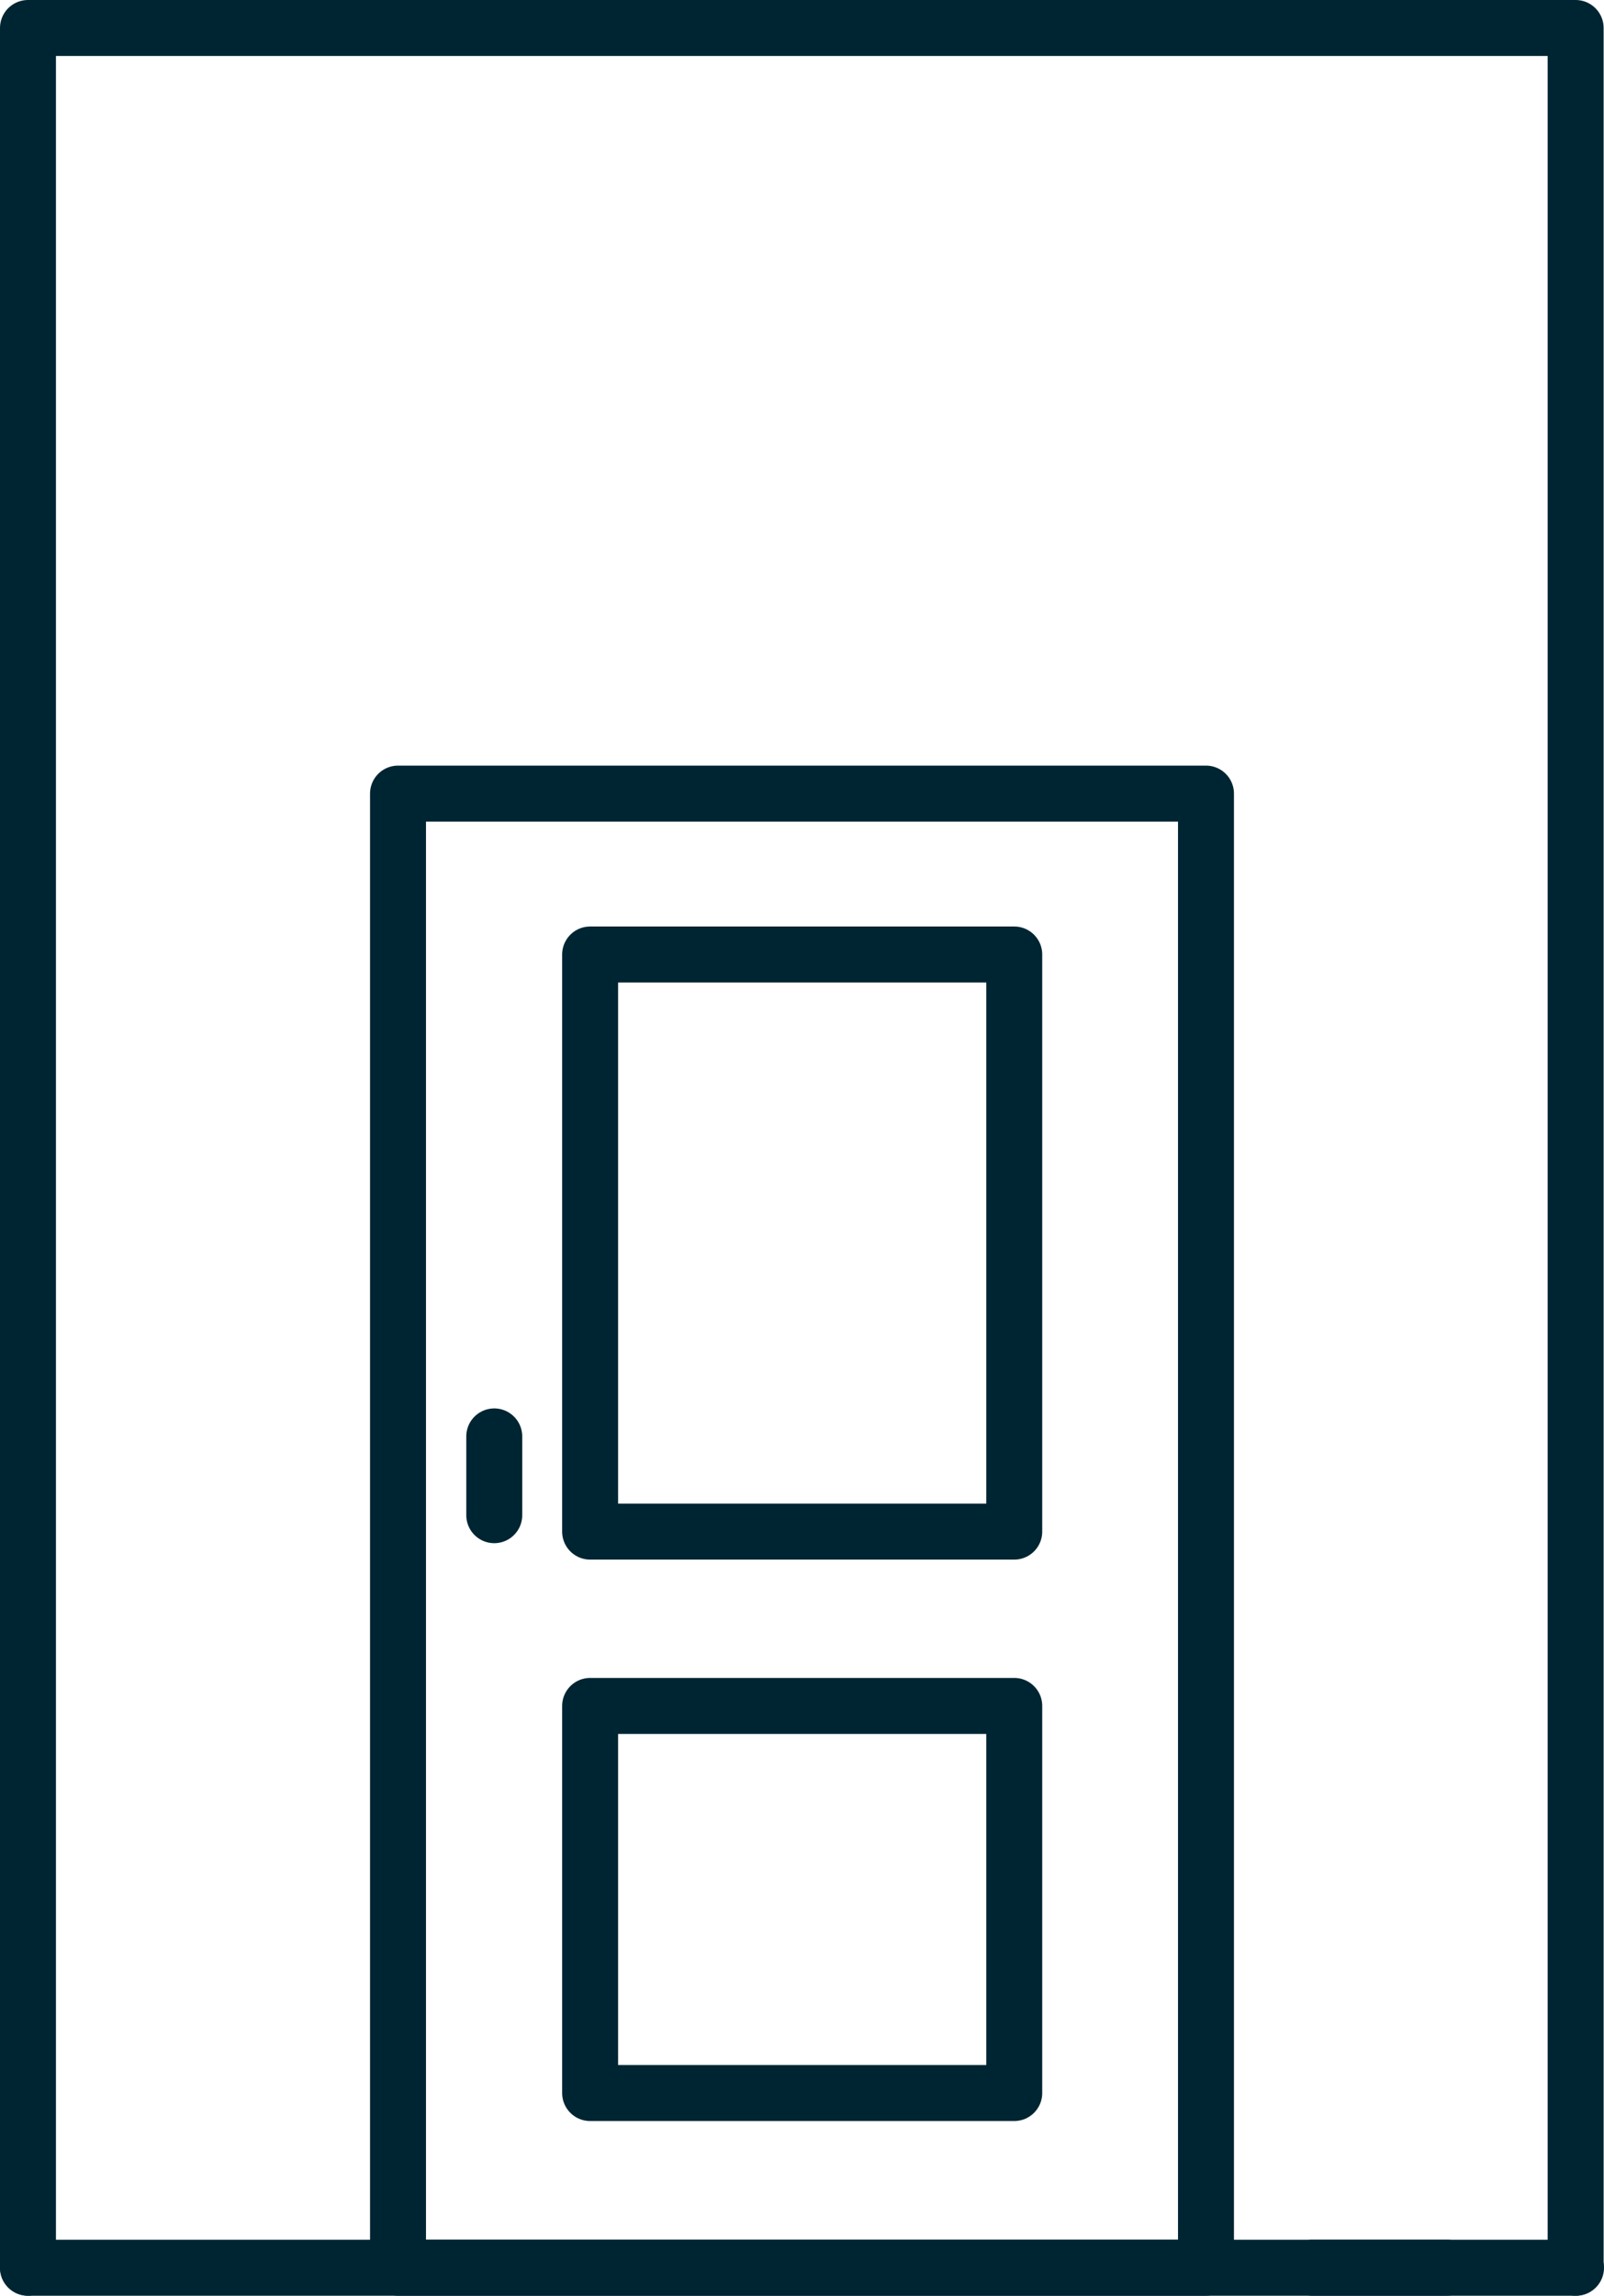 <?xml version="1.0" encoding="utf-8"?>
<svg xmlns="http://www.w3.org/2000/svg" id="Layer_1" viewBox="0 0 43 61.5">
  <defs>
    <style>.cls-1{fill:none;stroke:#002532;stroke-linecap:round;stroke-linejoin:round;stroke-width:1.5px;}</style>
  </defs>
  <rect class="cls-1" height="39.49" width="21.66" x="10.67" y="21.26"/>
  <rect class="cls-1" height="11.37" transform="translate(54.8 11.8) rotate(90)" width="15.46" x="13.77" y="27.61"/>
  <rect class="cls-1" height="11.37" transform="translate(72.39 29.39) rotate(90)" width="10.37" x="16.31" y="45.2"/>
  <line class="cls-1" x1="13.25" x2="13.25" y1="40.59" y2="38.48"/>
  <line class="cls-1" x1="35.18" x2="38.79" y1="60.75" y2="60.75"/>
  <line class="cls-1" x1=".75" x2="42.25" y1="60.75" y2="60.75"/>
  <polyline class="cls-1" points=".75 60.75 .75 .75 42.24 .75 42.24 60.75"/>
</svg>